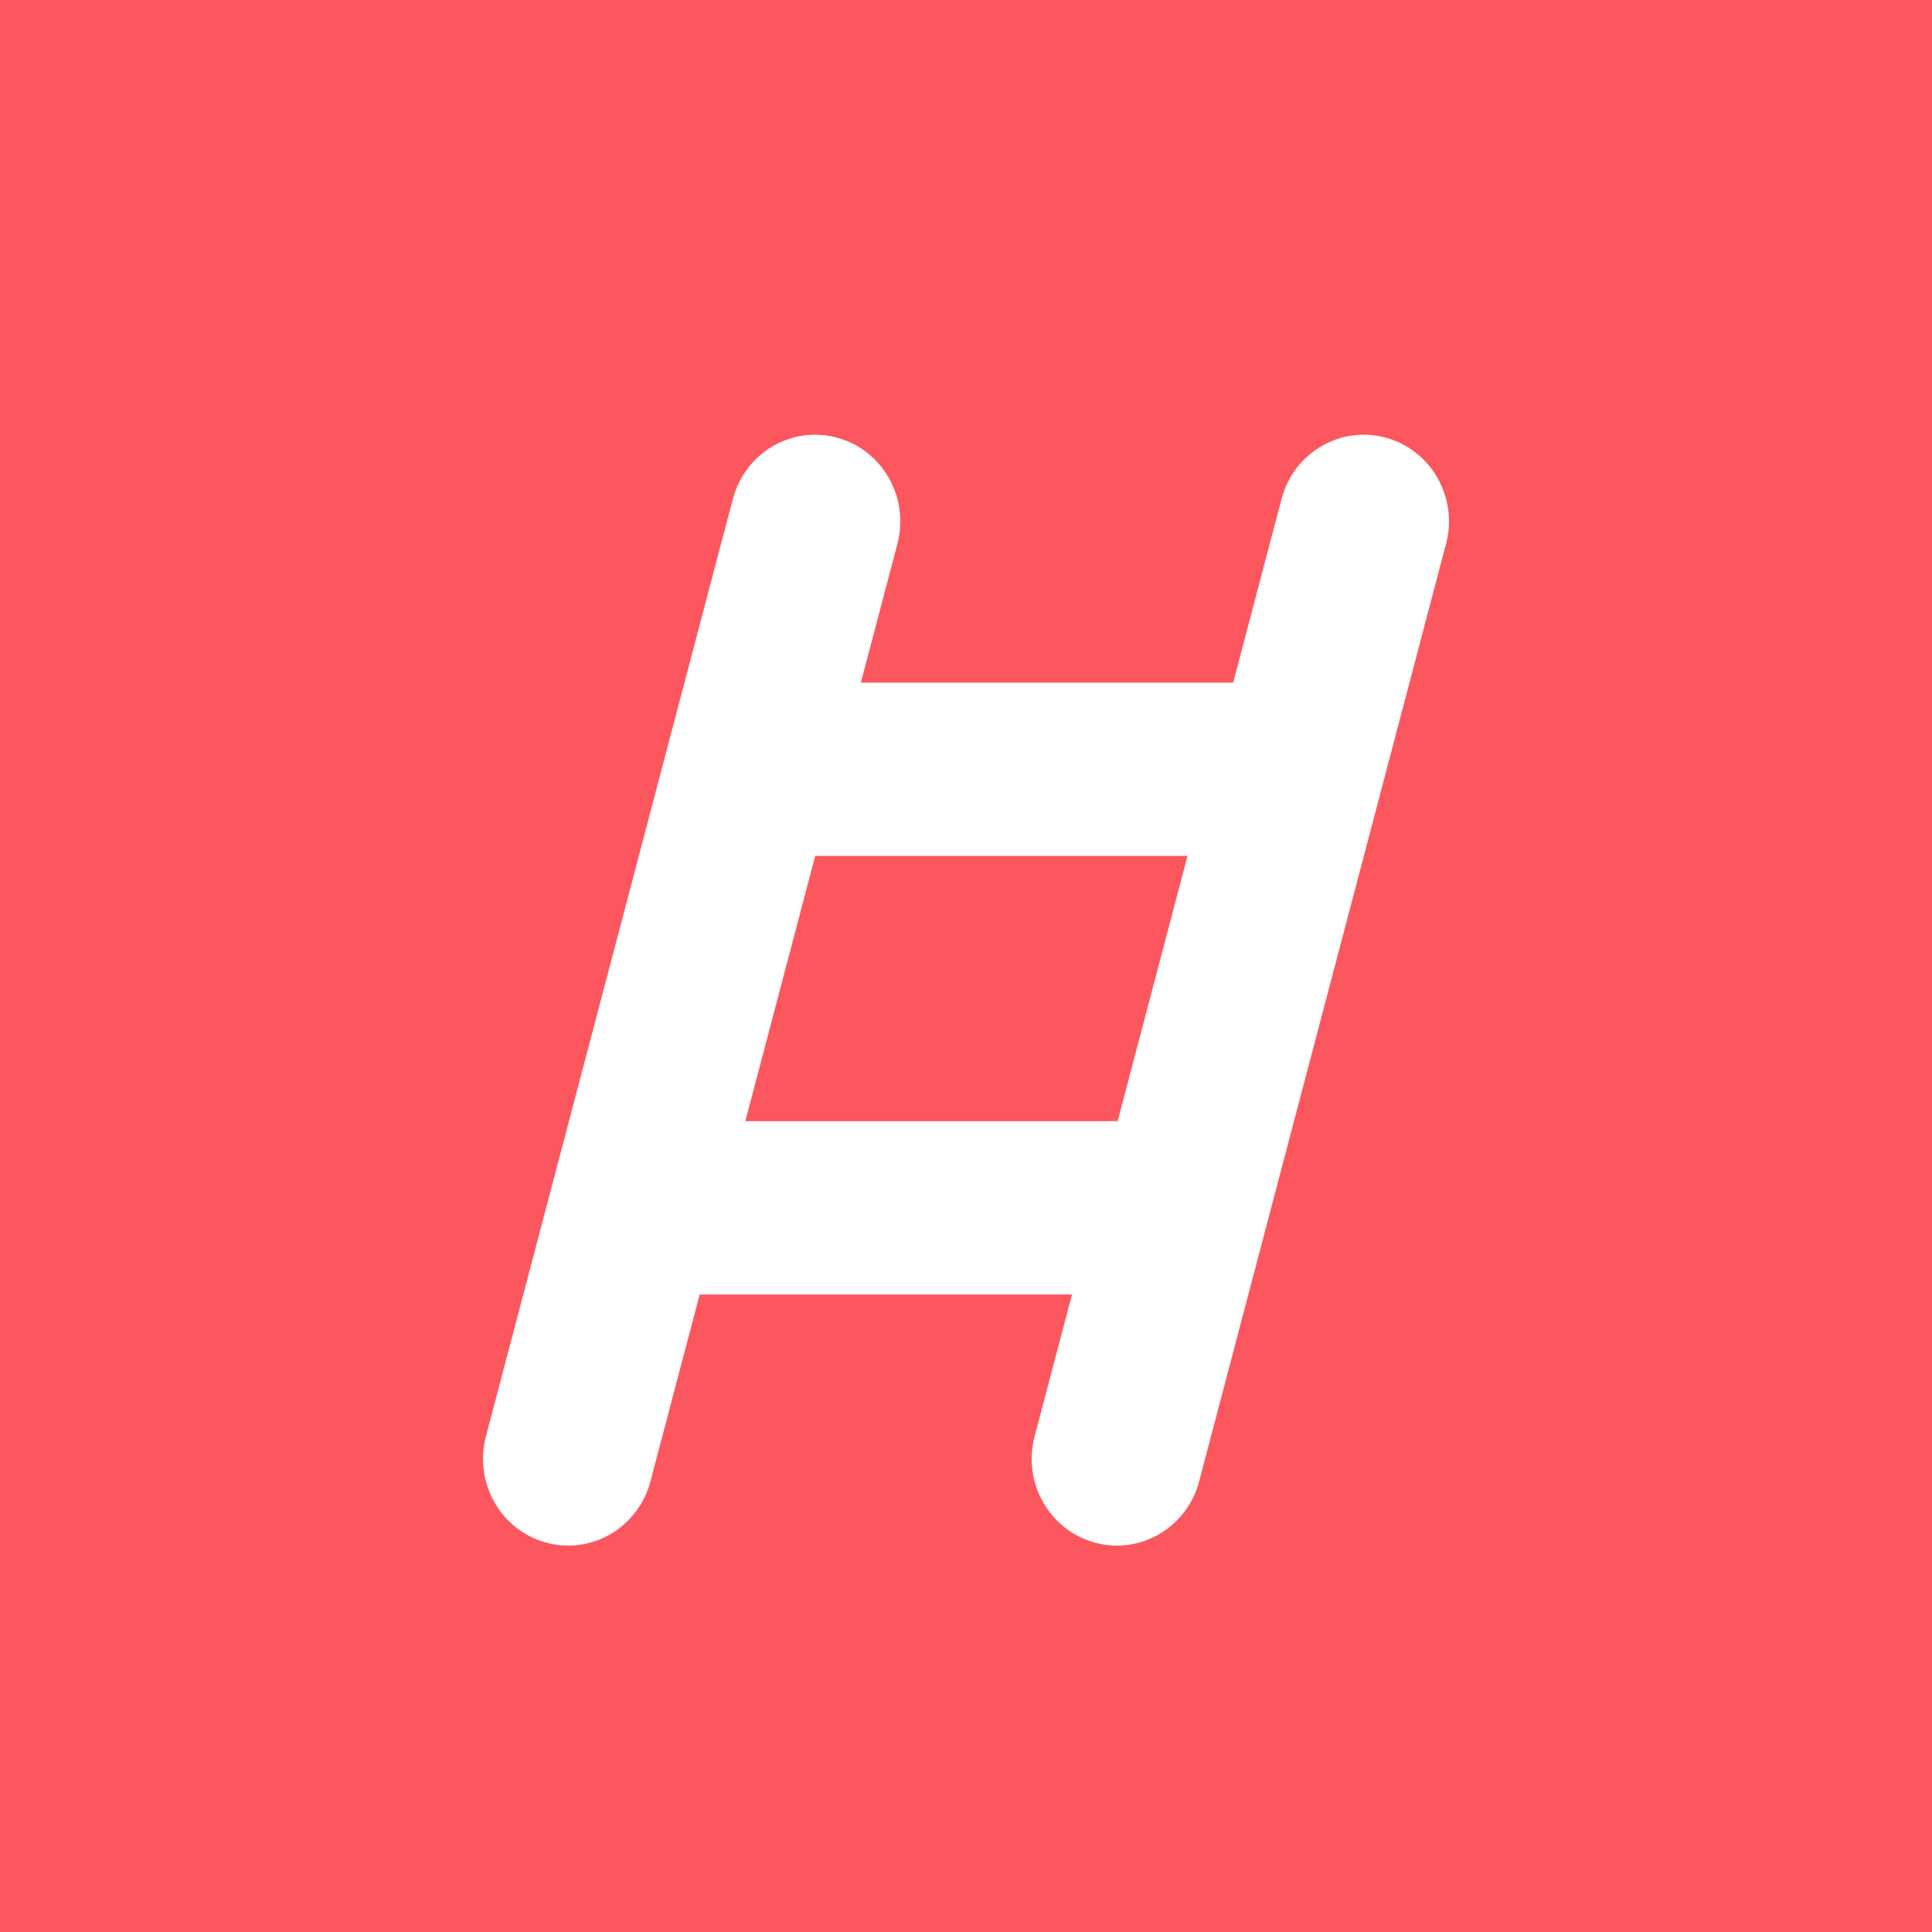 <svg width="40" height="40" viewBox="0 0 40 40" fill="none" xmlns="http://www.w3.org/2000/svg">
<rect width="40" height="40" fill="#FC575E"/>
<path d="M13.467 30.67L18.58 11.259C18.832 10.302 18.274 9.318 17.333 9.062C16.392 8.805 15.425 9.373 15.173 10.33L10.06 29.741C9.808 30.698 10.367 31.682 11.307 31.938C12.248 32.195 13.215 31.627 13.467 30.67Z" fill="white"/>
<path d="M24.827 30.67L29.939 11.259C30.192 10.302 29.633 9.318 28.692 9.062C27.752 8.805 26.785 9.373 26.533 10.33L21.42 29.741C21.168 30.698 21.726 31.682 22.667 31.938C23.608 32.195 24.575 31.627 24.827 30.67Z" fill="white"/>
<path d="M15.78 17.721H26.363C27.337 17.721 28.126 16.918 28.126 15.927C28.126 14.937 27.337 14.133 26.363 14.133H15.78C14.806 14.133 14.016 14.937 14.016 15.927C14.016 16.918 14.806 17.721 15.78 17.721Z" fill="white"/>
<path d="M13.603 26.801H24.186C25.16 26.801 25.95 25.998 25.95 25.007C25.95 24.017 25.16 23.213 24.186 23.213H13.603C12.629 23.213 11.84 24.017 11.84 25.007C11.84 25.998 12.629 26.801 13.603 26.801Z" fill="white"/>
</svg>
